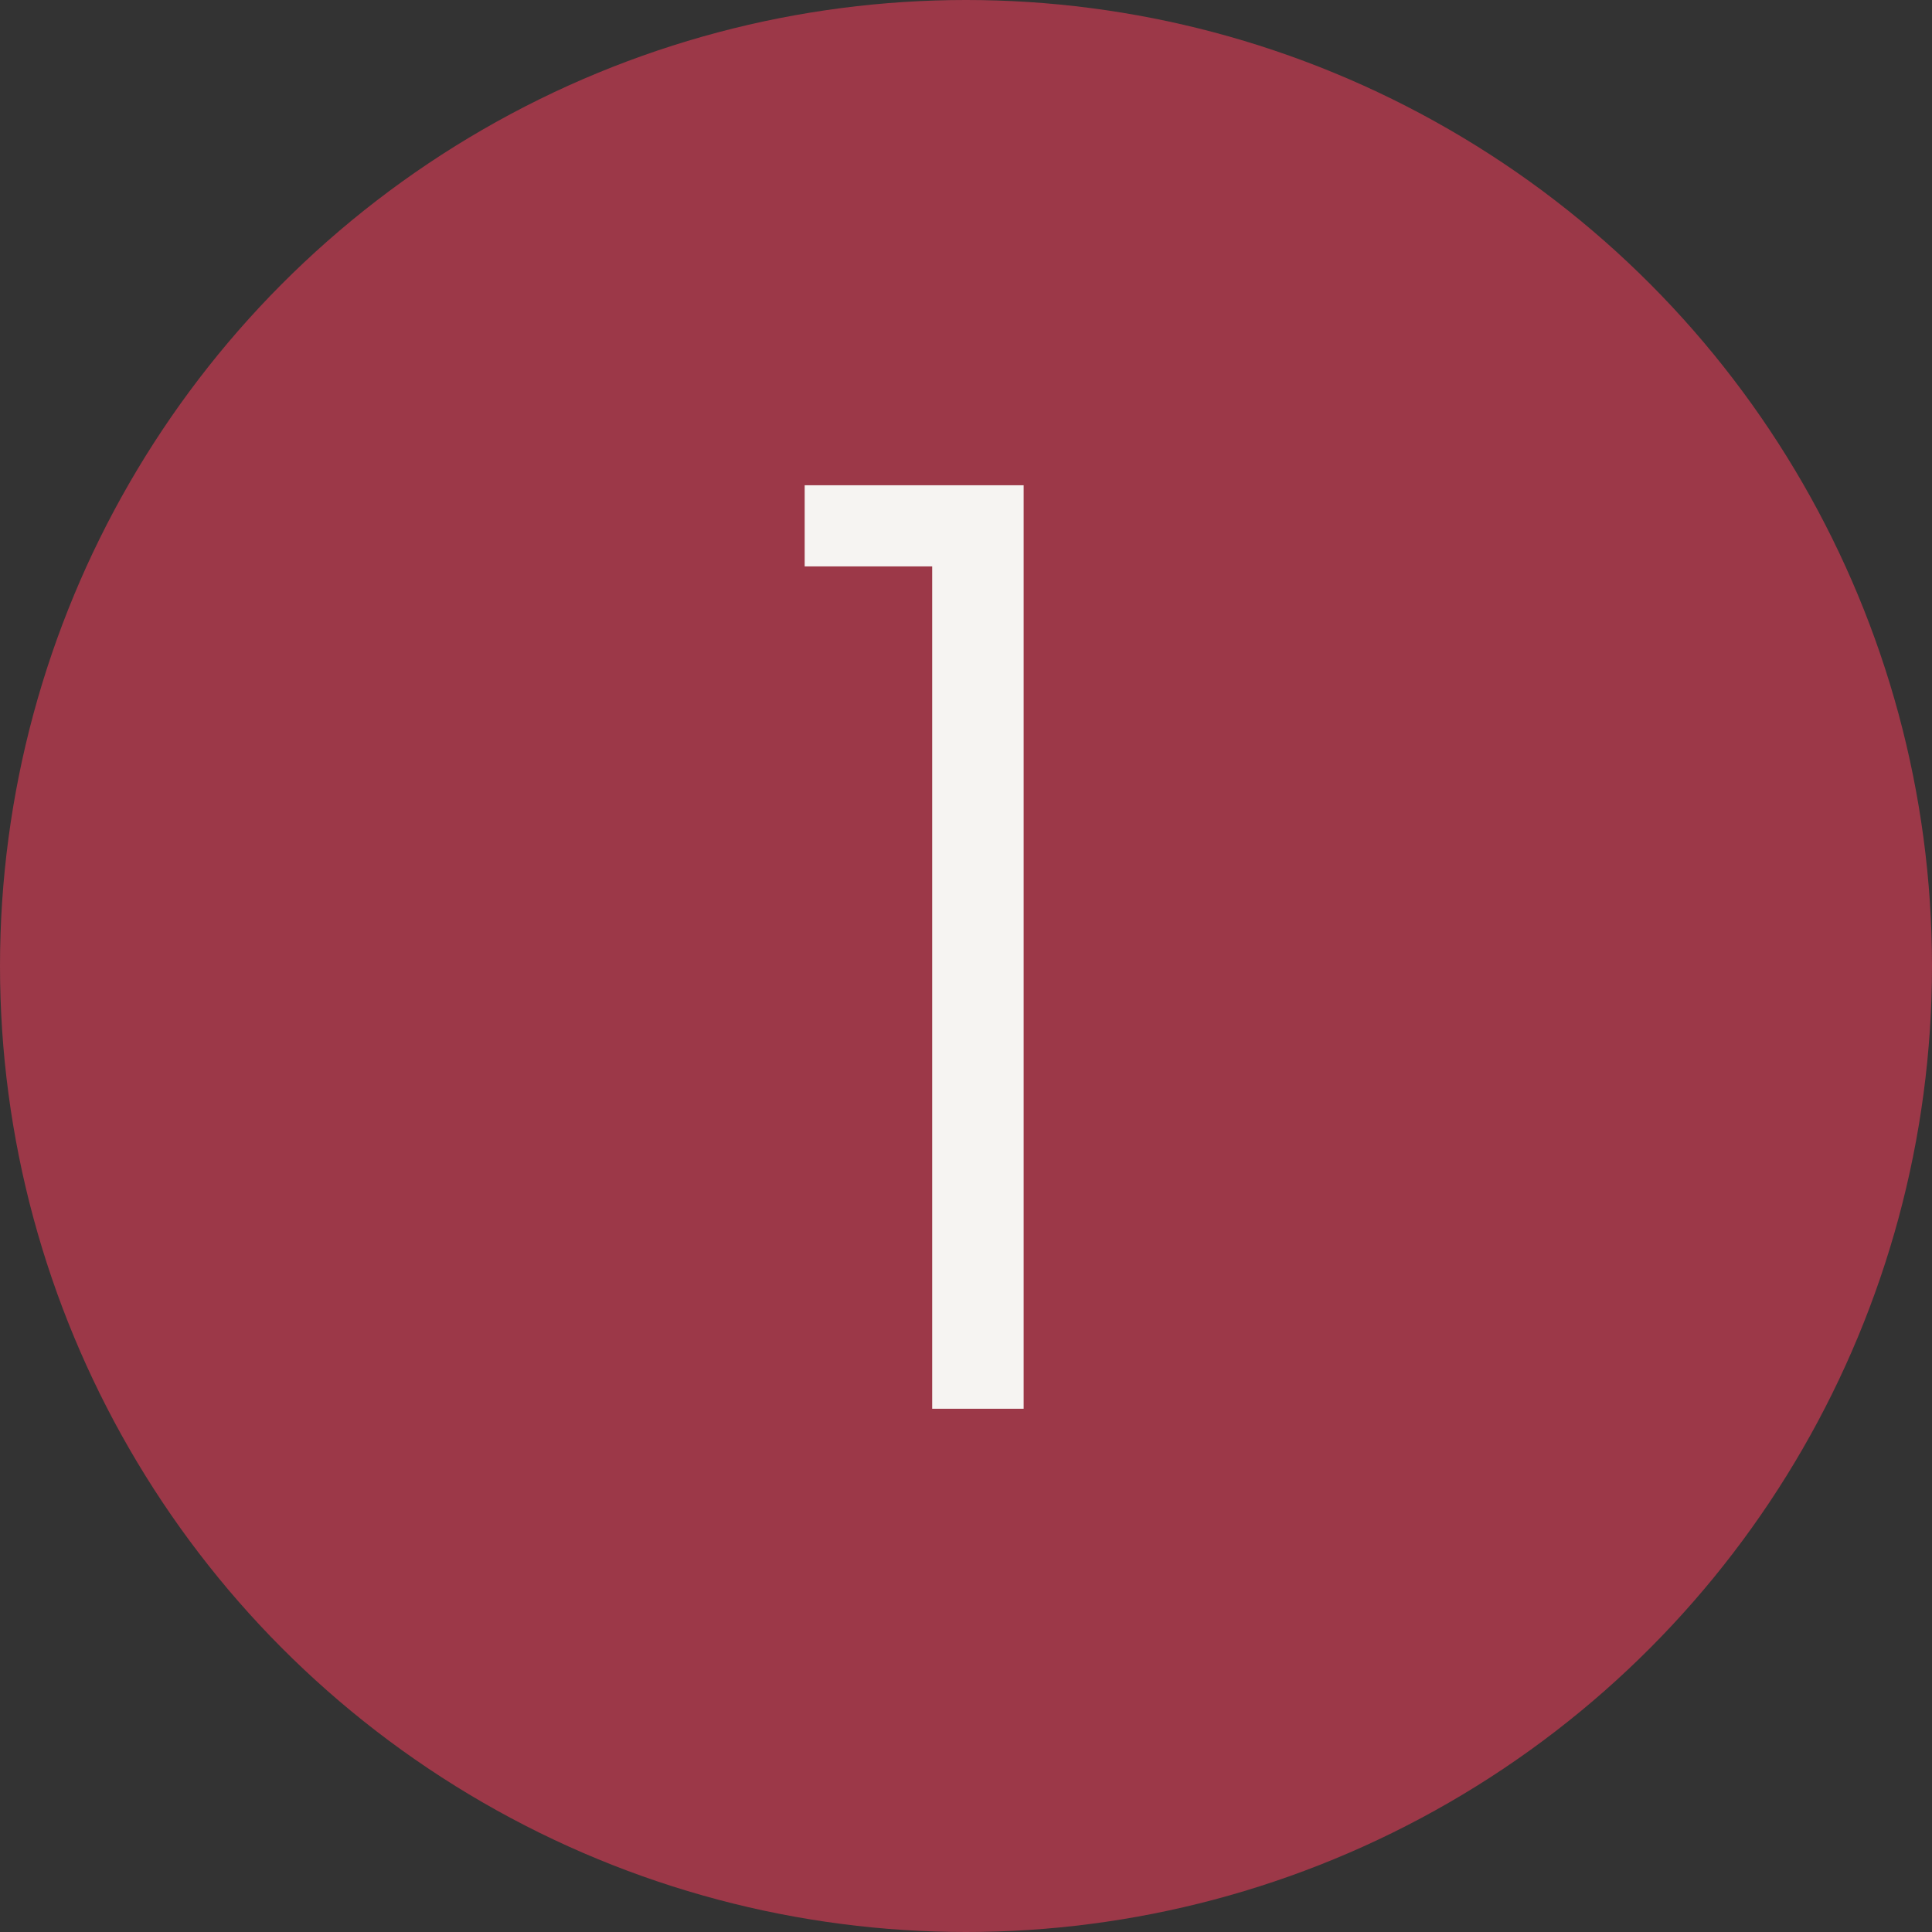 <svg width="48" height="48" viewBox="0 0 48 48" fill="none" xmlns="http://www.w3.org/2000/svg">
<rect x="0" y="0" width="48" height="48" fill="#333333" stroke="none"/>
<circle cx="24" cy="24" r="24" fill="#9C3848"/>
<path d="M19.992 14.072V12.056H25.432V35H23.16V14.072H19.992Z" fill="#F6F4F2"/>
</svg>
